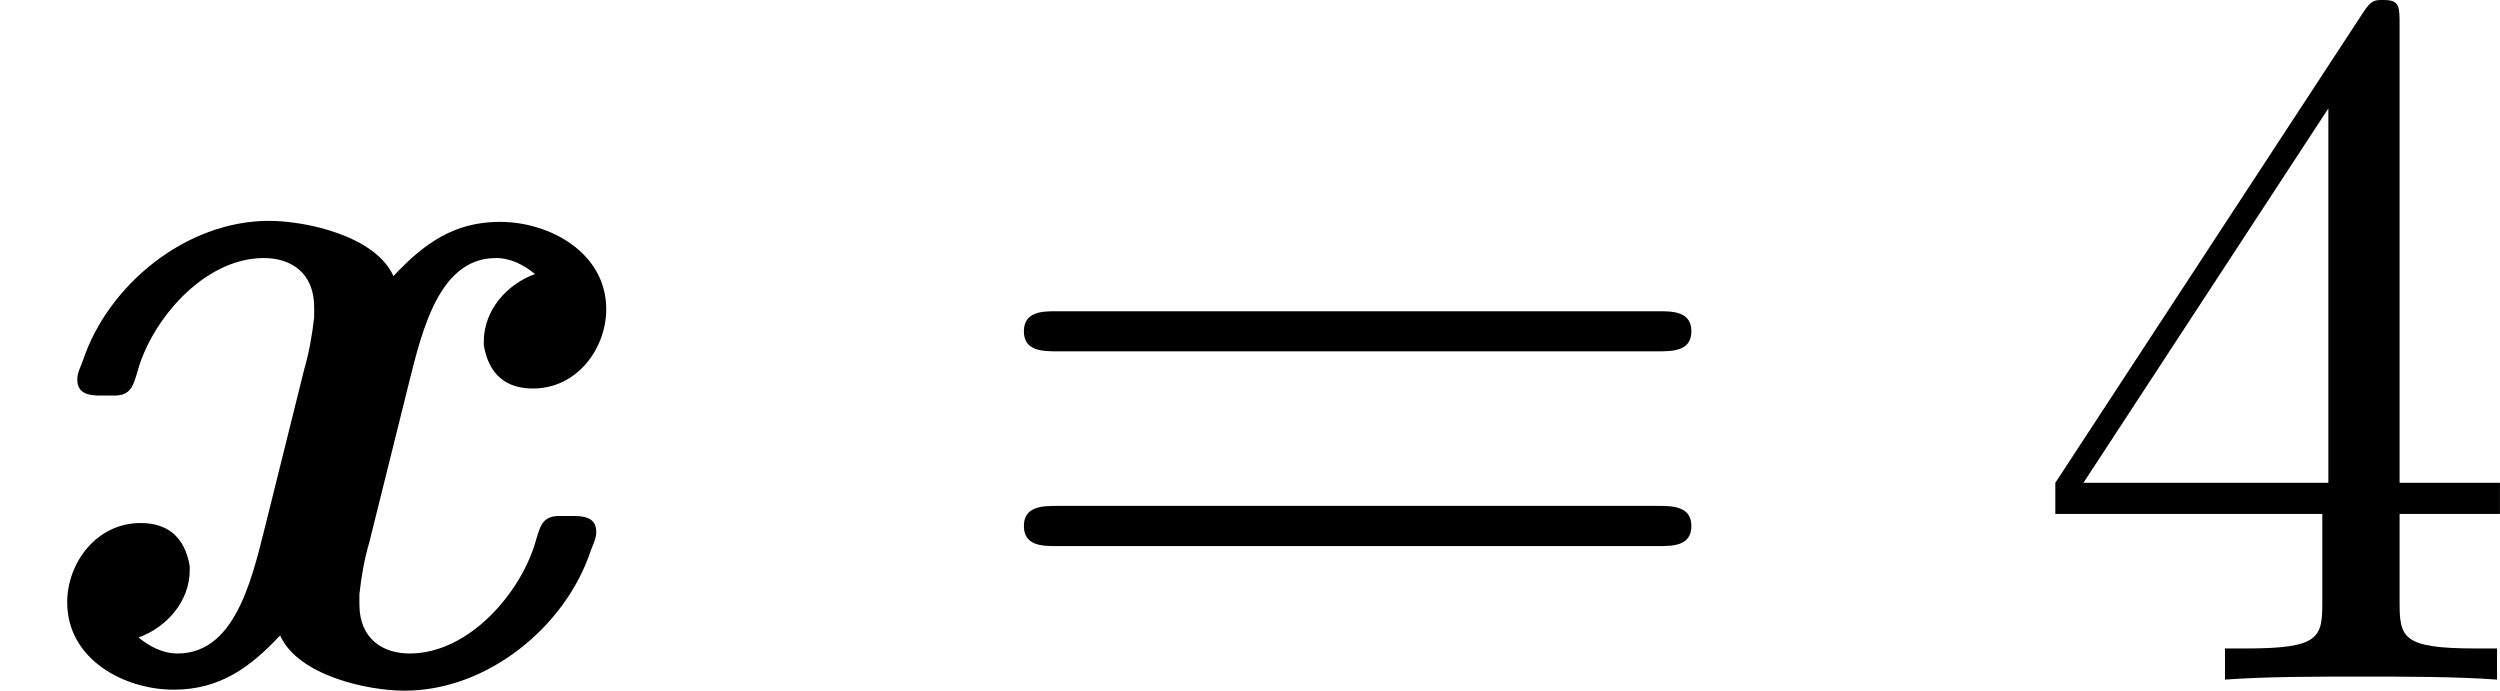 <?xml version='1.0' encoding='UTF-8'?>
<!-- This file was generated by dvisvgm 2.13.3 -->
<svg version='1.1' xmlns='http://www.w3.org/2000/svg' xmlns:xlink='http://www.w3.org/1999/xlink' width='49.625pt' height='13.709pt' viewBox='36.528 69.072 49.625 13.709'>
<defs>
<path id='g5-52' d='M2.929-1.644V-.777C2.929-.418 2.909-.309 2.172-.309H1.963V0C2.371-.03 2.889-.03 3.308-.03S4.254-.03 4.663 0V-.309H4.453C3.716-.309 3.696-.418 3.696-.777V-1.644H4.692V-1.953H3.696V-6.486C3.696-6.685 3.696-6.745 3.537-6.745C3.447-6.745 3.417-6.745 3.337-6.625L.279-1.953V-1.644H2.929ZM2.989-1.953H.558L2.989-5.669V-1.953Z'/>
<path id='g5-61' d='M6.844-3.258C6.994-3.258 7.183-3.258 7.183-3.457S6.994-3.656 6.854-3.656H.887C.747-3.656 .558-3.656 .558-3.457S.747-3.258 .897-3.258H6.844ZM6.854-1.325C6.994-1.325 7.183-1.325 7.183-1.524S6.994-1.724 6.844-1.724H.897C.747-1.724 .558-1.724 .558-1.524S.747-1.325 .887-1.325H6.854Z'/>
<path id='g0-120' d='M1.375-.418C1.654-.518 1.883-.777 1.883-1.086V-1.126C1.833-1.425 1.654-1.554 1.395-1.554C.956-1.554 .667-1.156 .667-.767C.667-.199 1.235 .1 1.724 .1C2.182 .1 2.481-.12 2.78-.438C2.959-.04 3.646 .11 4.015 .11C4.842 .11 5.609-.528 5.858-1.265C5.878-1.325 5.918-1.395 5.918-1.465C5.918-1.604 5.808-1.624 5.689-1.624H5.549C5.38-1.624 5.36-1.514 5.32-1.385C5.181-.877 4.663-.259 4.065-.259C3.806-.259 3.567-.399 3.567-.747V-.847C3.587-1.026 3.616-1.196 3.666-1.365L4.025-2.809C4.164-3.347 4.314-4.184 4.922-4.184C5.071-4.184 5.2-4.115 5.31-4.025C5.031-3.925 4.802-3.666 4.802-3.357V-3.318C4.852-3.019 5.031-2.889 5.29-2.889C5.729-2.889 6.017-3.288 6.017-3.676C6.017-4.234 5.46-4.543 4.961-4.543C4.503-4.543 4.204-4.324 3.905-4.005C3.726-4.403 3.039-4.553 2.67-4.553C1.843-4.553 1.076-3.915 .827-3.178C.807-3.118 .767-3.049 .767-2.979C.767-2.839 .877-2.819 .996-2.819H1.136C1.305-2.819 1.325-2.929 1.365-3.059C1.504-3.567 2.022-4.184 2.62-4.184C2.879-4.184 3.118-4.045 3.118-3.696V-3.597C3.098-3.417 3.068-3.248 3.019-3.078L2.66-1.634C2.521-1.096 2.371-.259 1.763-.259C1.614-.259 1.484-.329 1.375-.418Z'/>
</defs>
<g id='page2' transform='matrix(2 0 0 2 0 0)'>
<use x='18.264' y='41.281' xlink:href='#g0-120'/>
<use x='27.868' y='41.281' xlink:href='#g5-61'/>
<use x='38.384' y='41.281' xlink:href='#g5-52'/>
</g>
</svg>